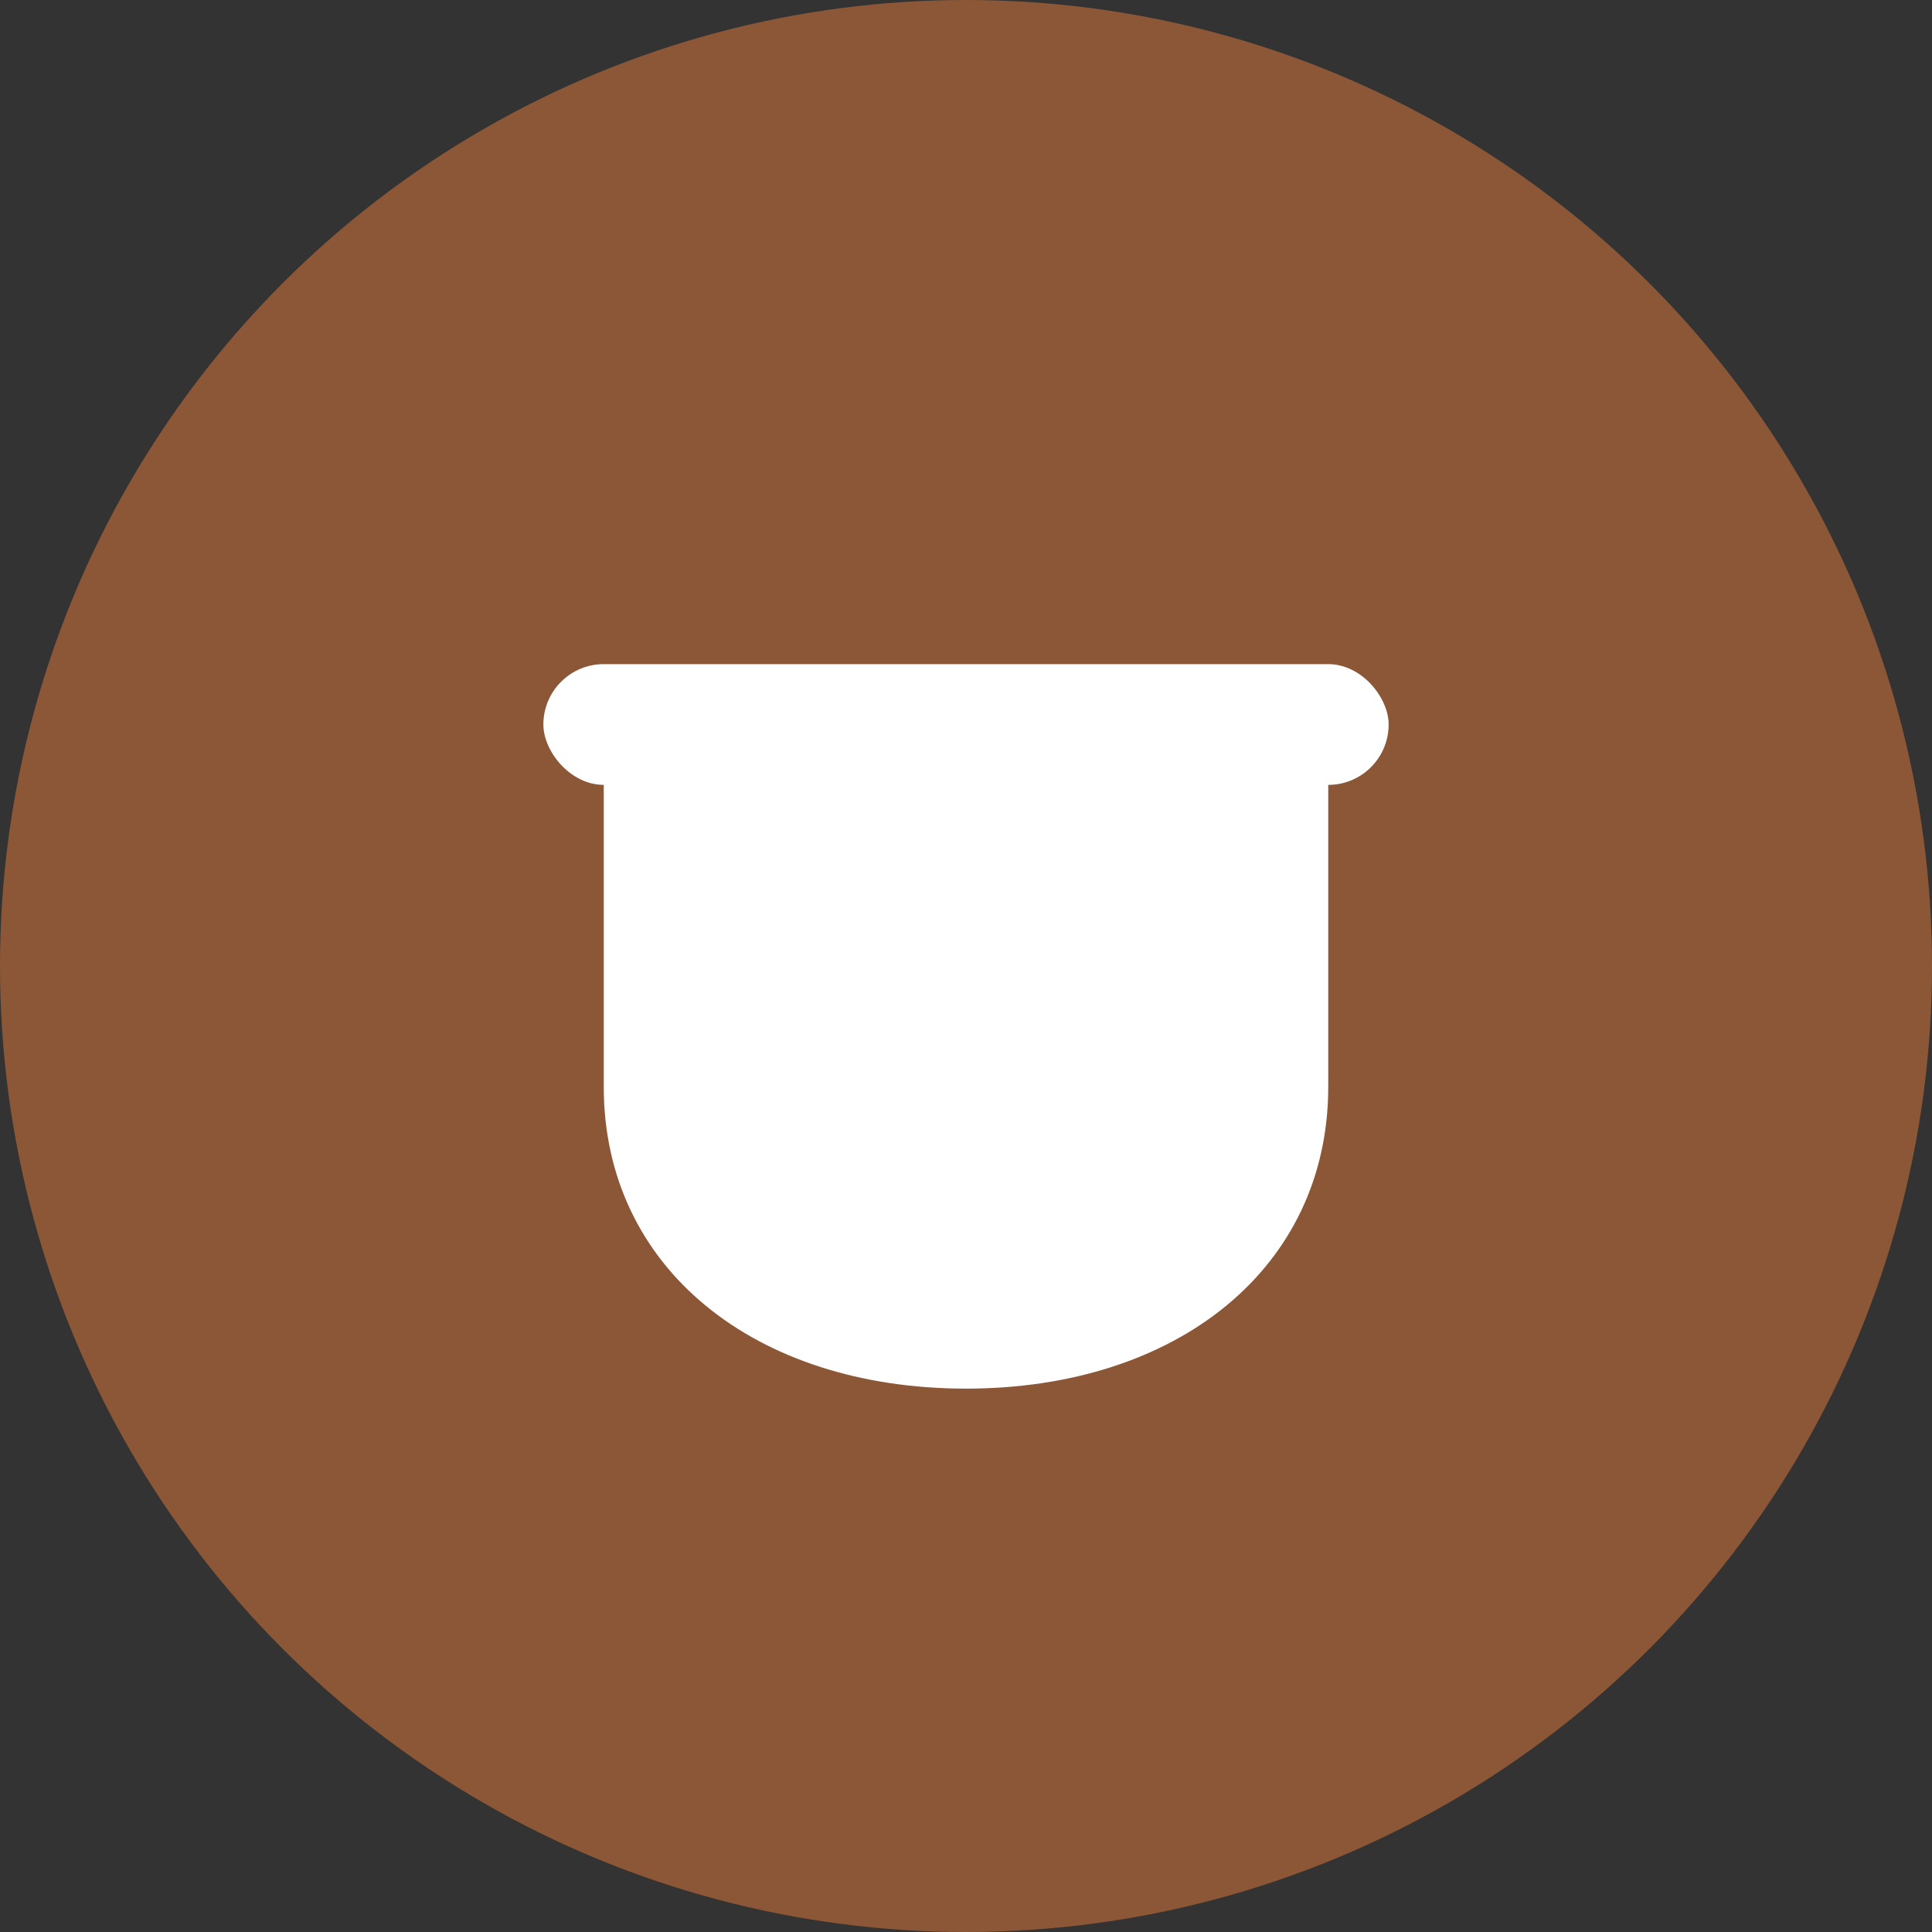 <svg xmlns="http://www.w3.org/2000/svg" viewBox="0 0 64 64" aria-hidden="true">
  <rect x="0" y="0" width="64" height="64" fill="#333333" stroke="none"/>
  <circle cx="32" cy="32" r="32" fill="#8c5736"/>
  <path d="M20 36c0 6 5 10 12 10s12-4 12-10V24H20v12z" fill="#fff"/>
  <rect x="18" y="22" width="28" height="4" rx="2" fill="#fff"/>
</svg>
